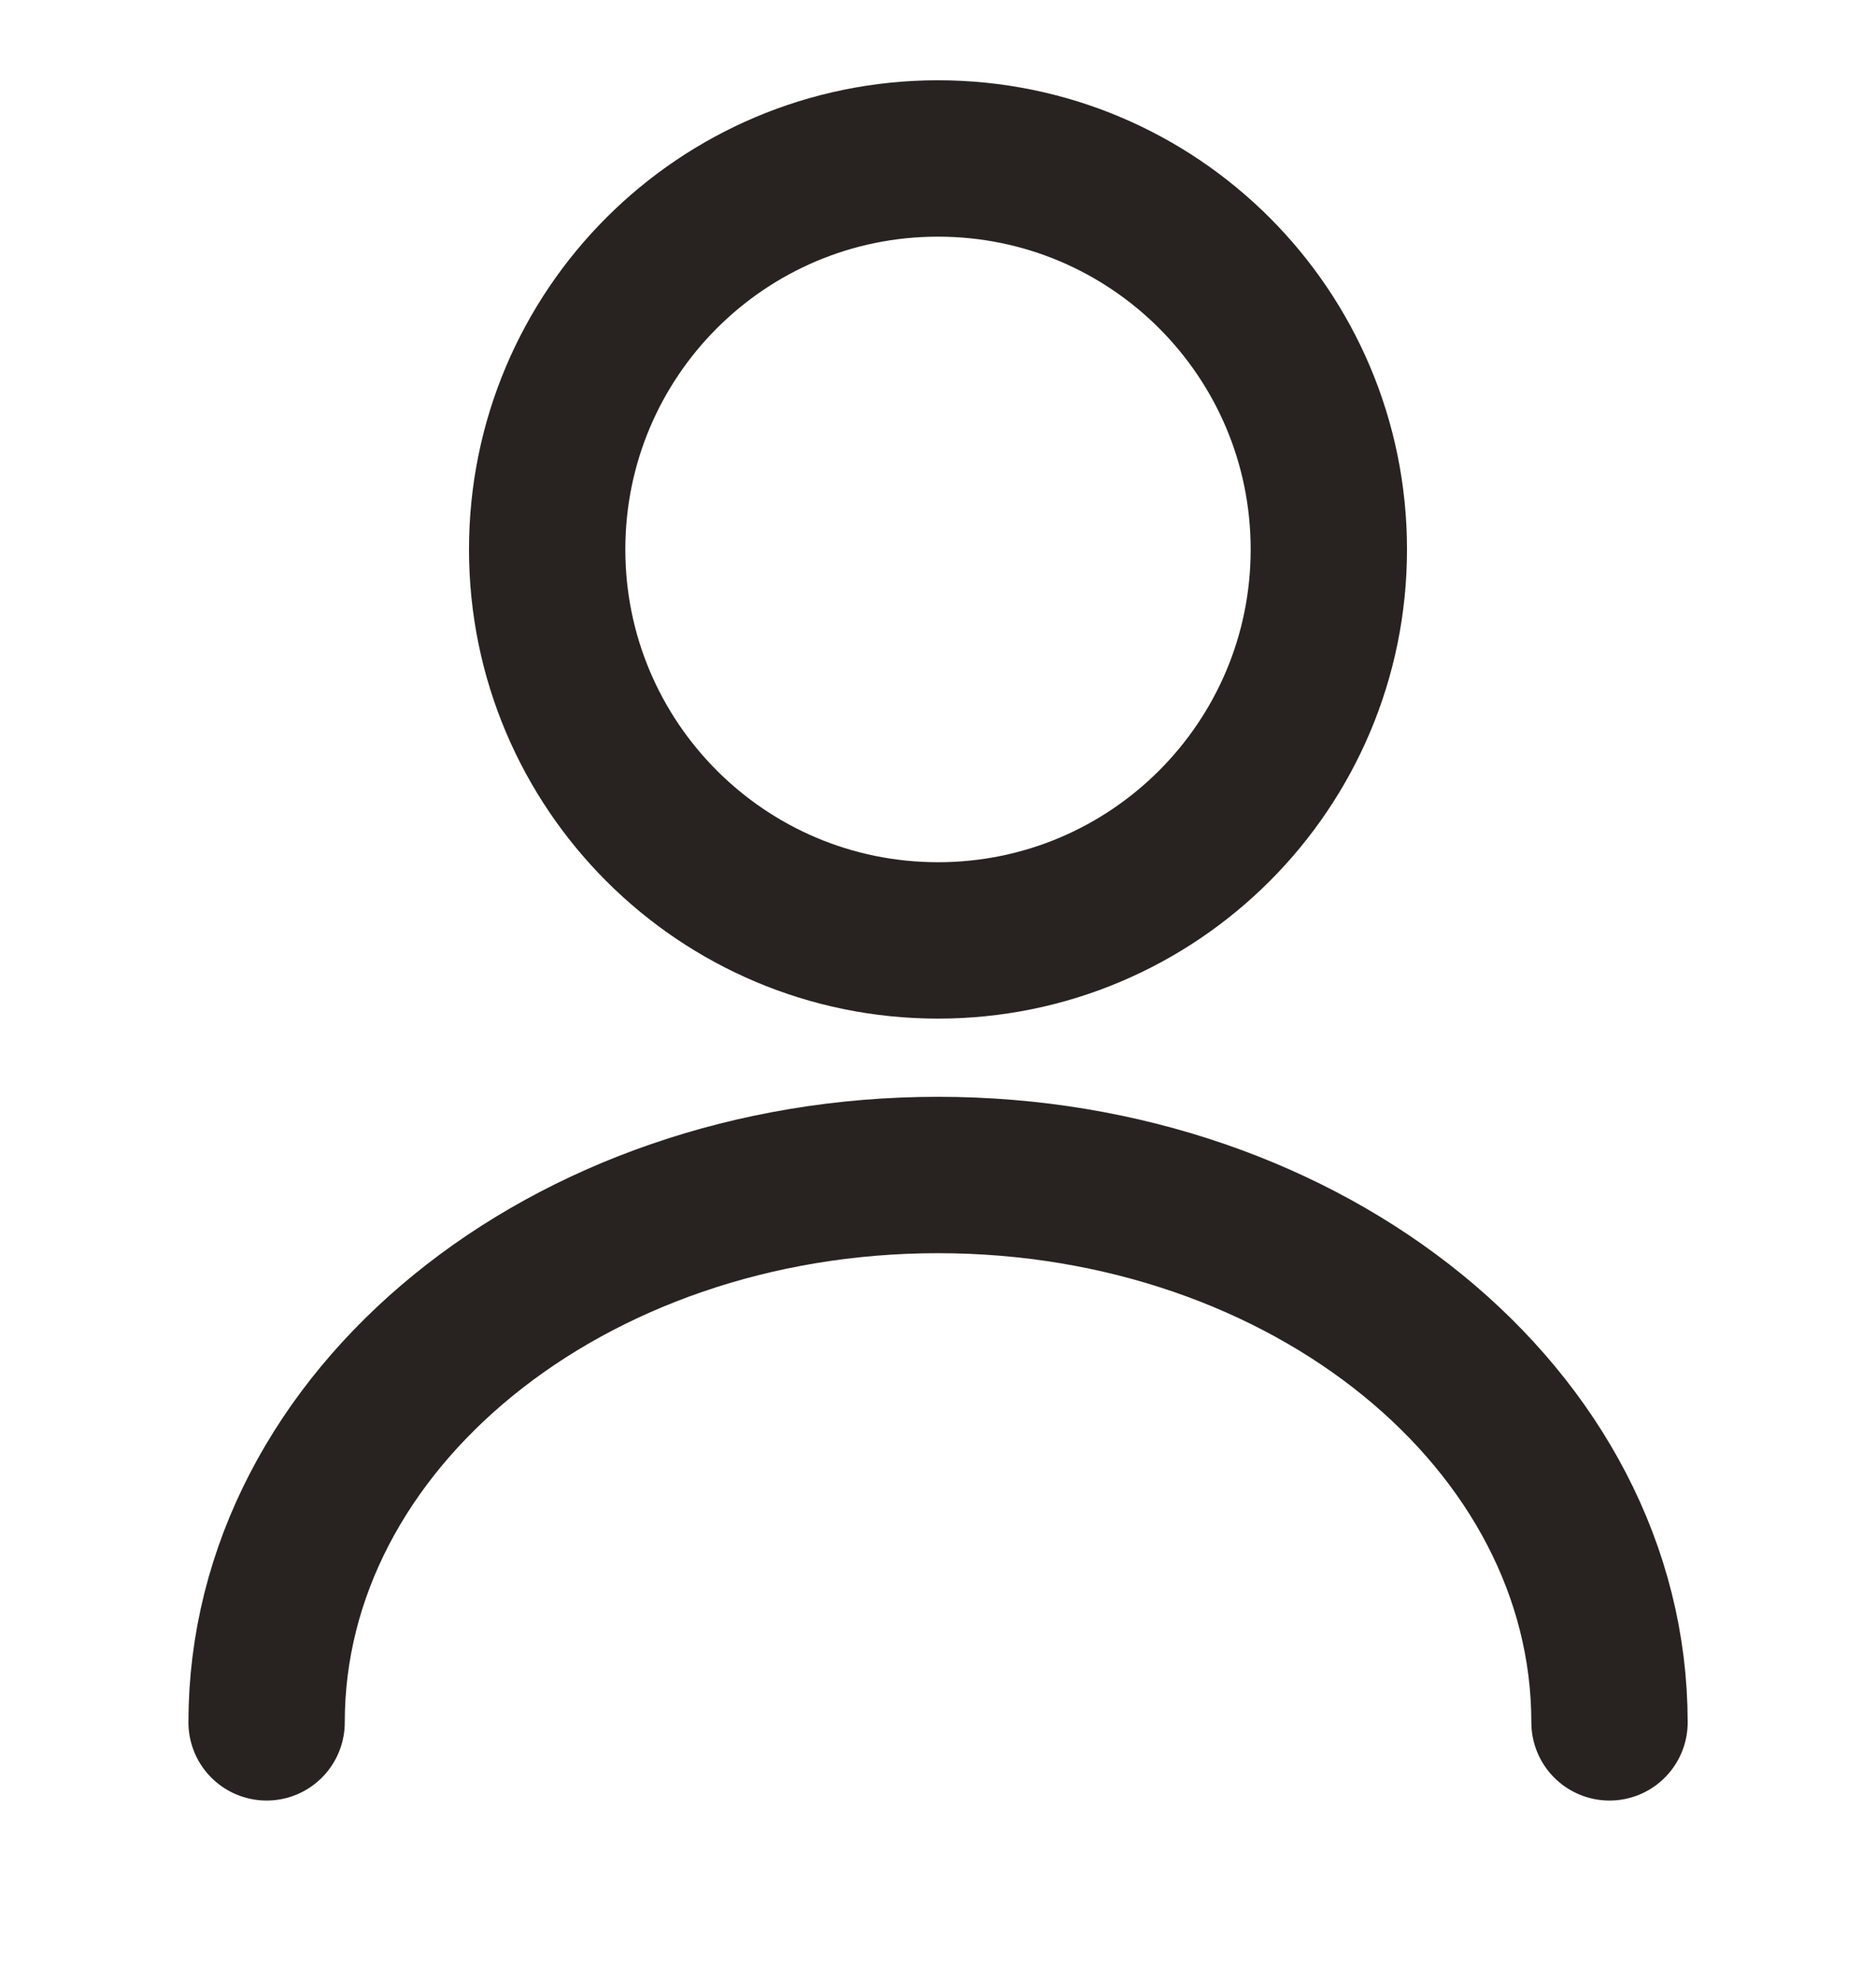 <svg width="18" height="19" viewBox="0 0 18 19" fill="none" xmlns="http://www.w3.org/2000/svg">
<path d="M9 9.02C11.071 9.02 12.75 7.341 12.75 5.27C12.75 3.198 11.071 1.52 9 1.52C6.929 1.52 5.25 3.198 5.25 5.27C5.25 7.341 6.929 9.02 9 9.02Z" stroke="#282321" stroke-width="1.5" stroke-linecap="round" stroke-linejoin="round"/>
<path d="M15.443 16.52C15.443 13.617 12.555 11.27 9 11.27C5.445 11.27 2.558 13.617 2.558 16.52" stroke="#282321" stroke-width="1.5" stroke-linecap="round" stroke-linejoin="round"/>
</svg>
